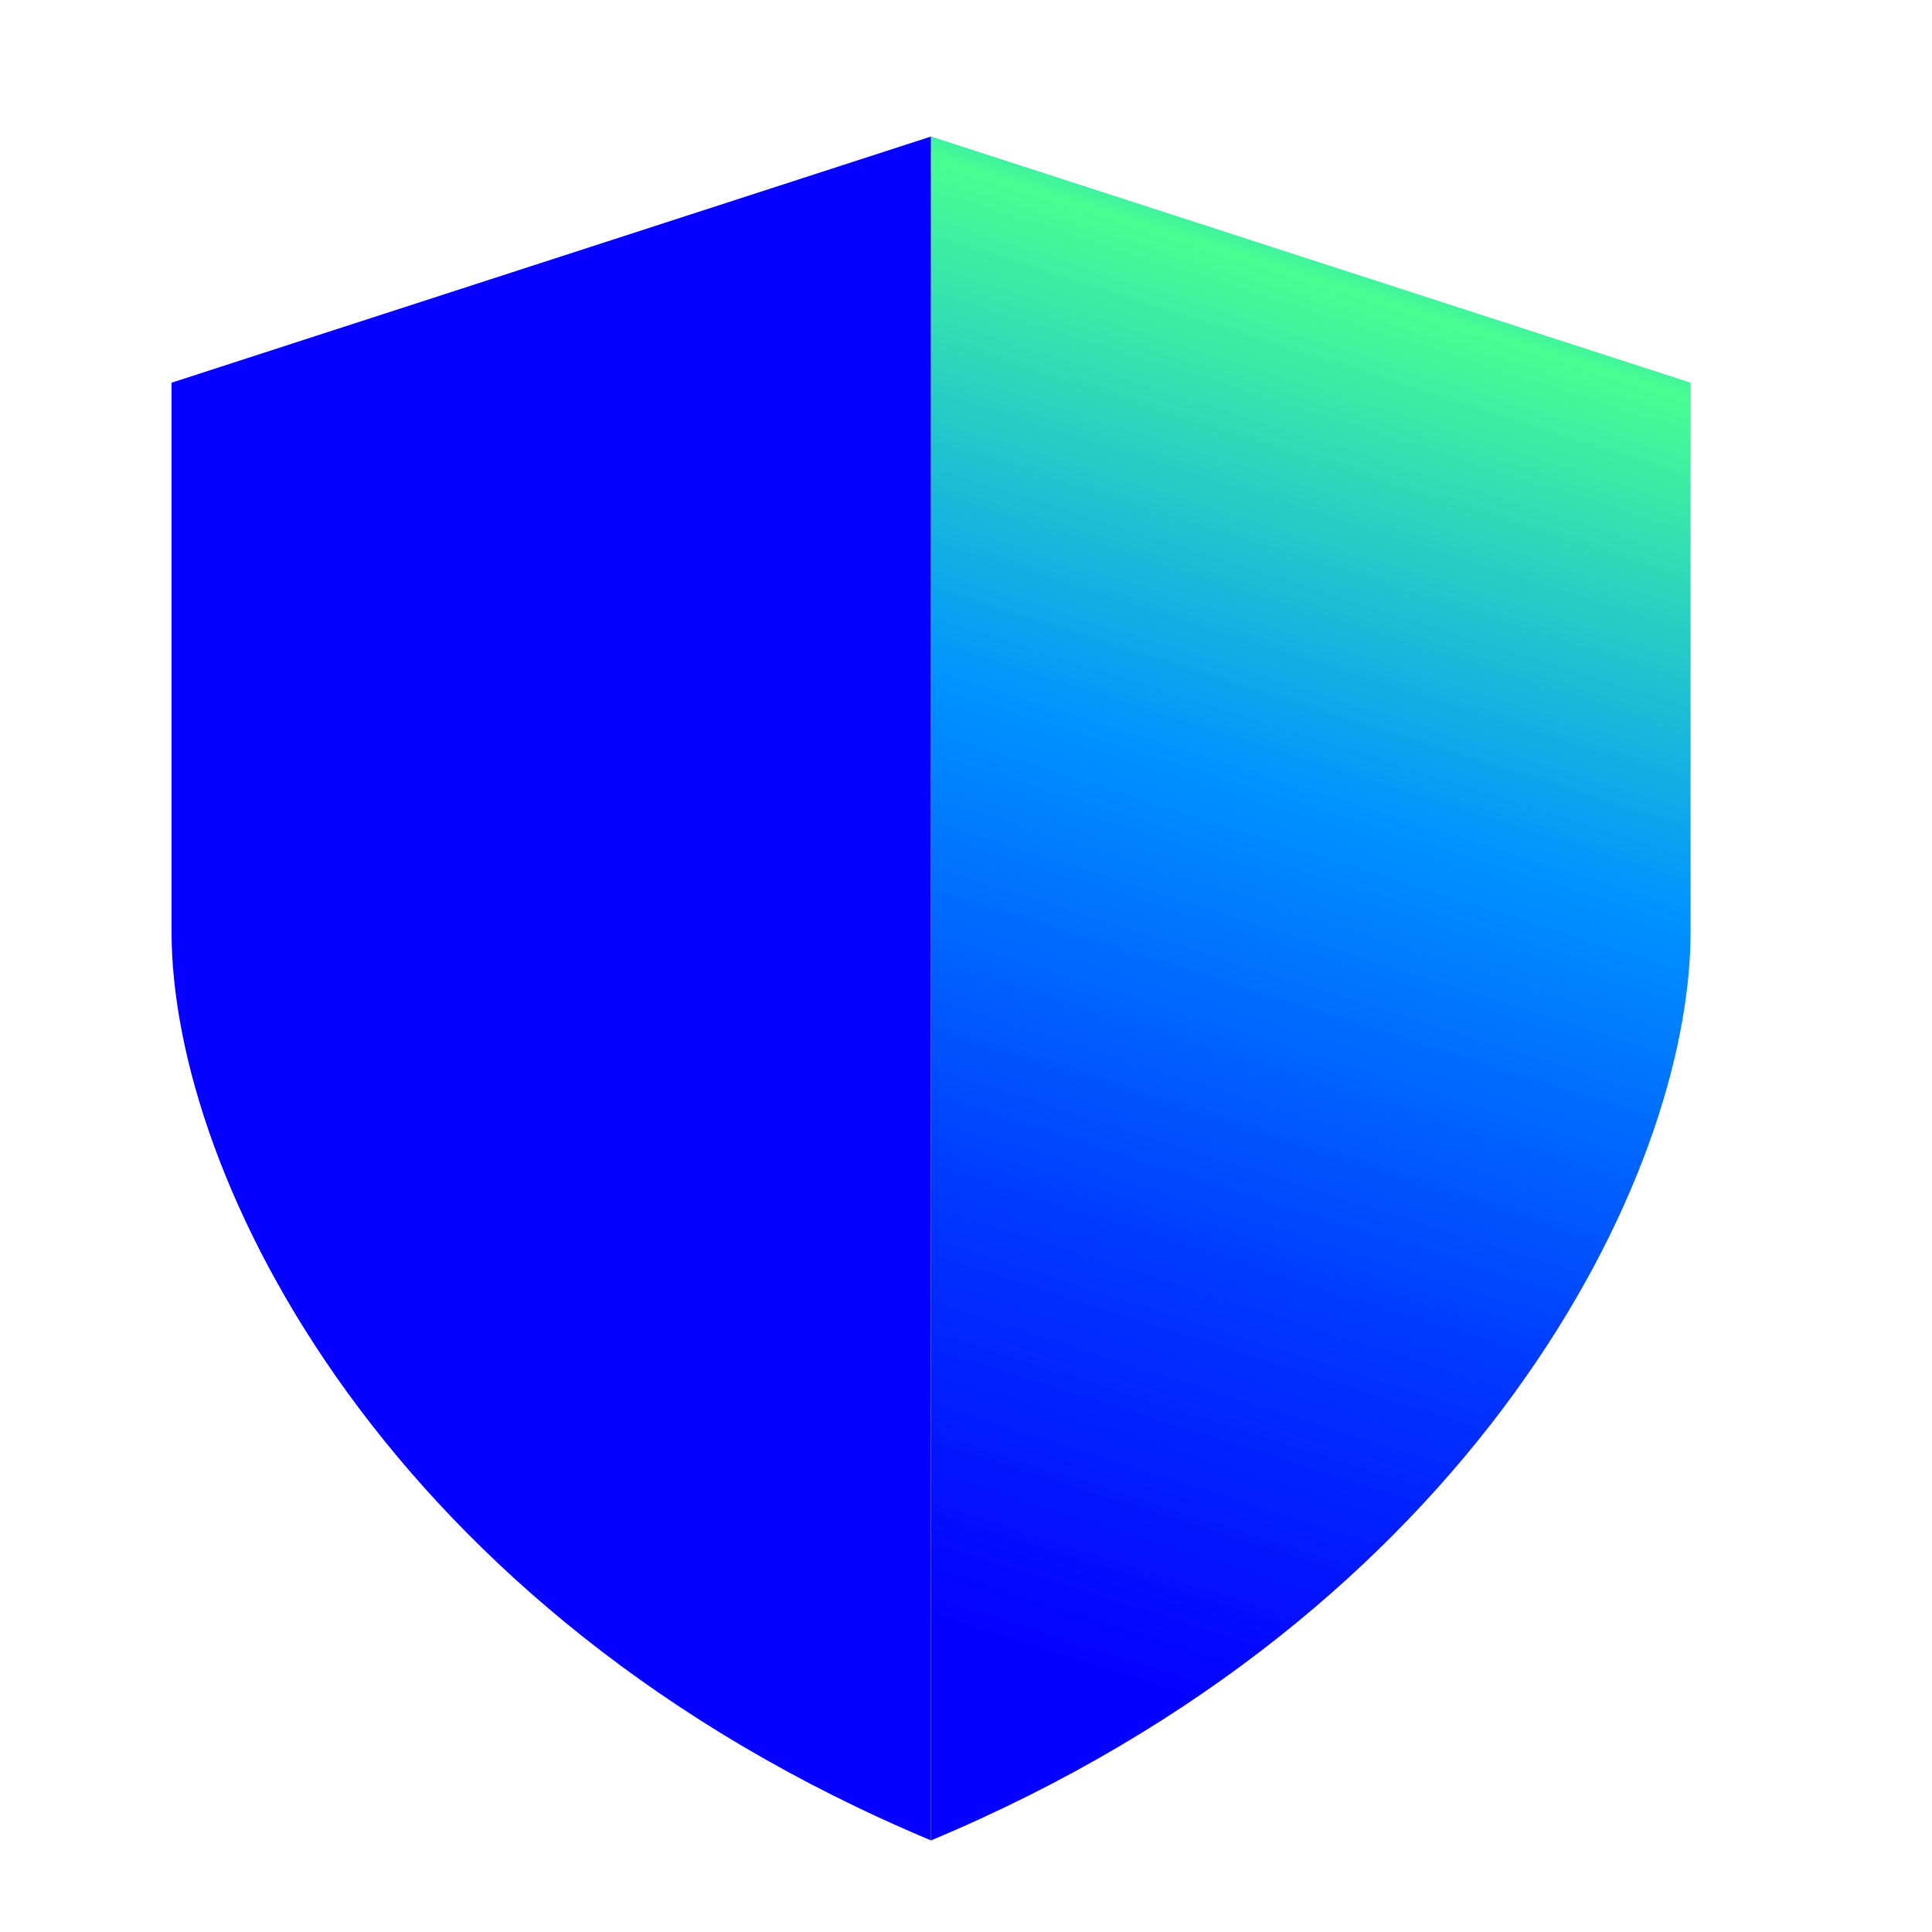<svg width="24" height="24" viewBox="0 0 24 24" fill="none" xmlns="http://www.w3.org/2000/svg">
    <path d="M2.131 4.754L11.565 1.696V22.862C4.826 20.04 2.131 14.631 2.131 11.574V4.754Z" fill="#0500FF"/>
    <path d="M21.001 4.754L11.566 1.696V22.862C18.305 20.04 21.001 14.631 21.001 11.574V4.754Z" fill="url(#paint0_linear_2183_6443)"/>
    <defs>
        <linearGradient id="paint0_linear_2183_6443" x1="18.495" y1="0.214" x2="11.406" y2="22.585" gradientUnits="userSpaceOnUse">
            <stop offset="0.02" stop-color="#0000FF"/>
            <stop offset="0.08" stop-color="#0094FF"/>
            <stop offset="0.16" stop-color="#48FF91"/>
            <stop offset="0.42" stop-color="#0094FF"/>
            <stop offset="0.68" stop-color="#0038FF"/>
            <stop offset="0.9" stop-color="#0500FF"/>
        </linearGradient>
    </defs>
</svg>
